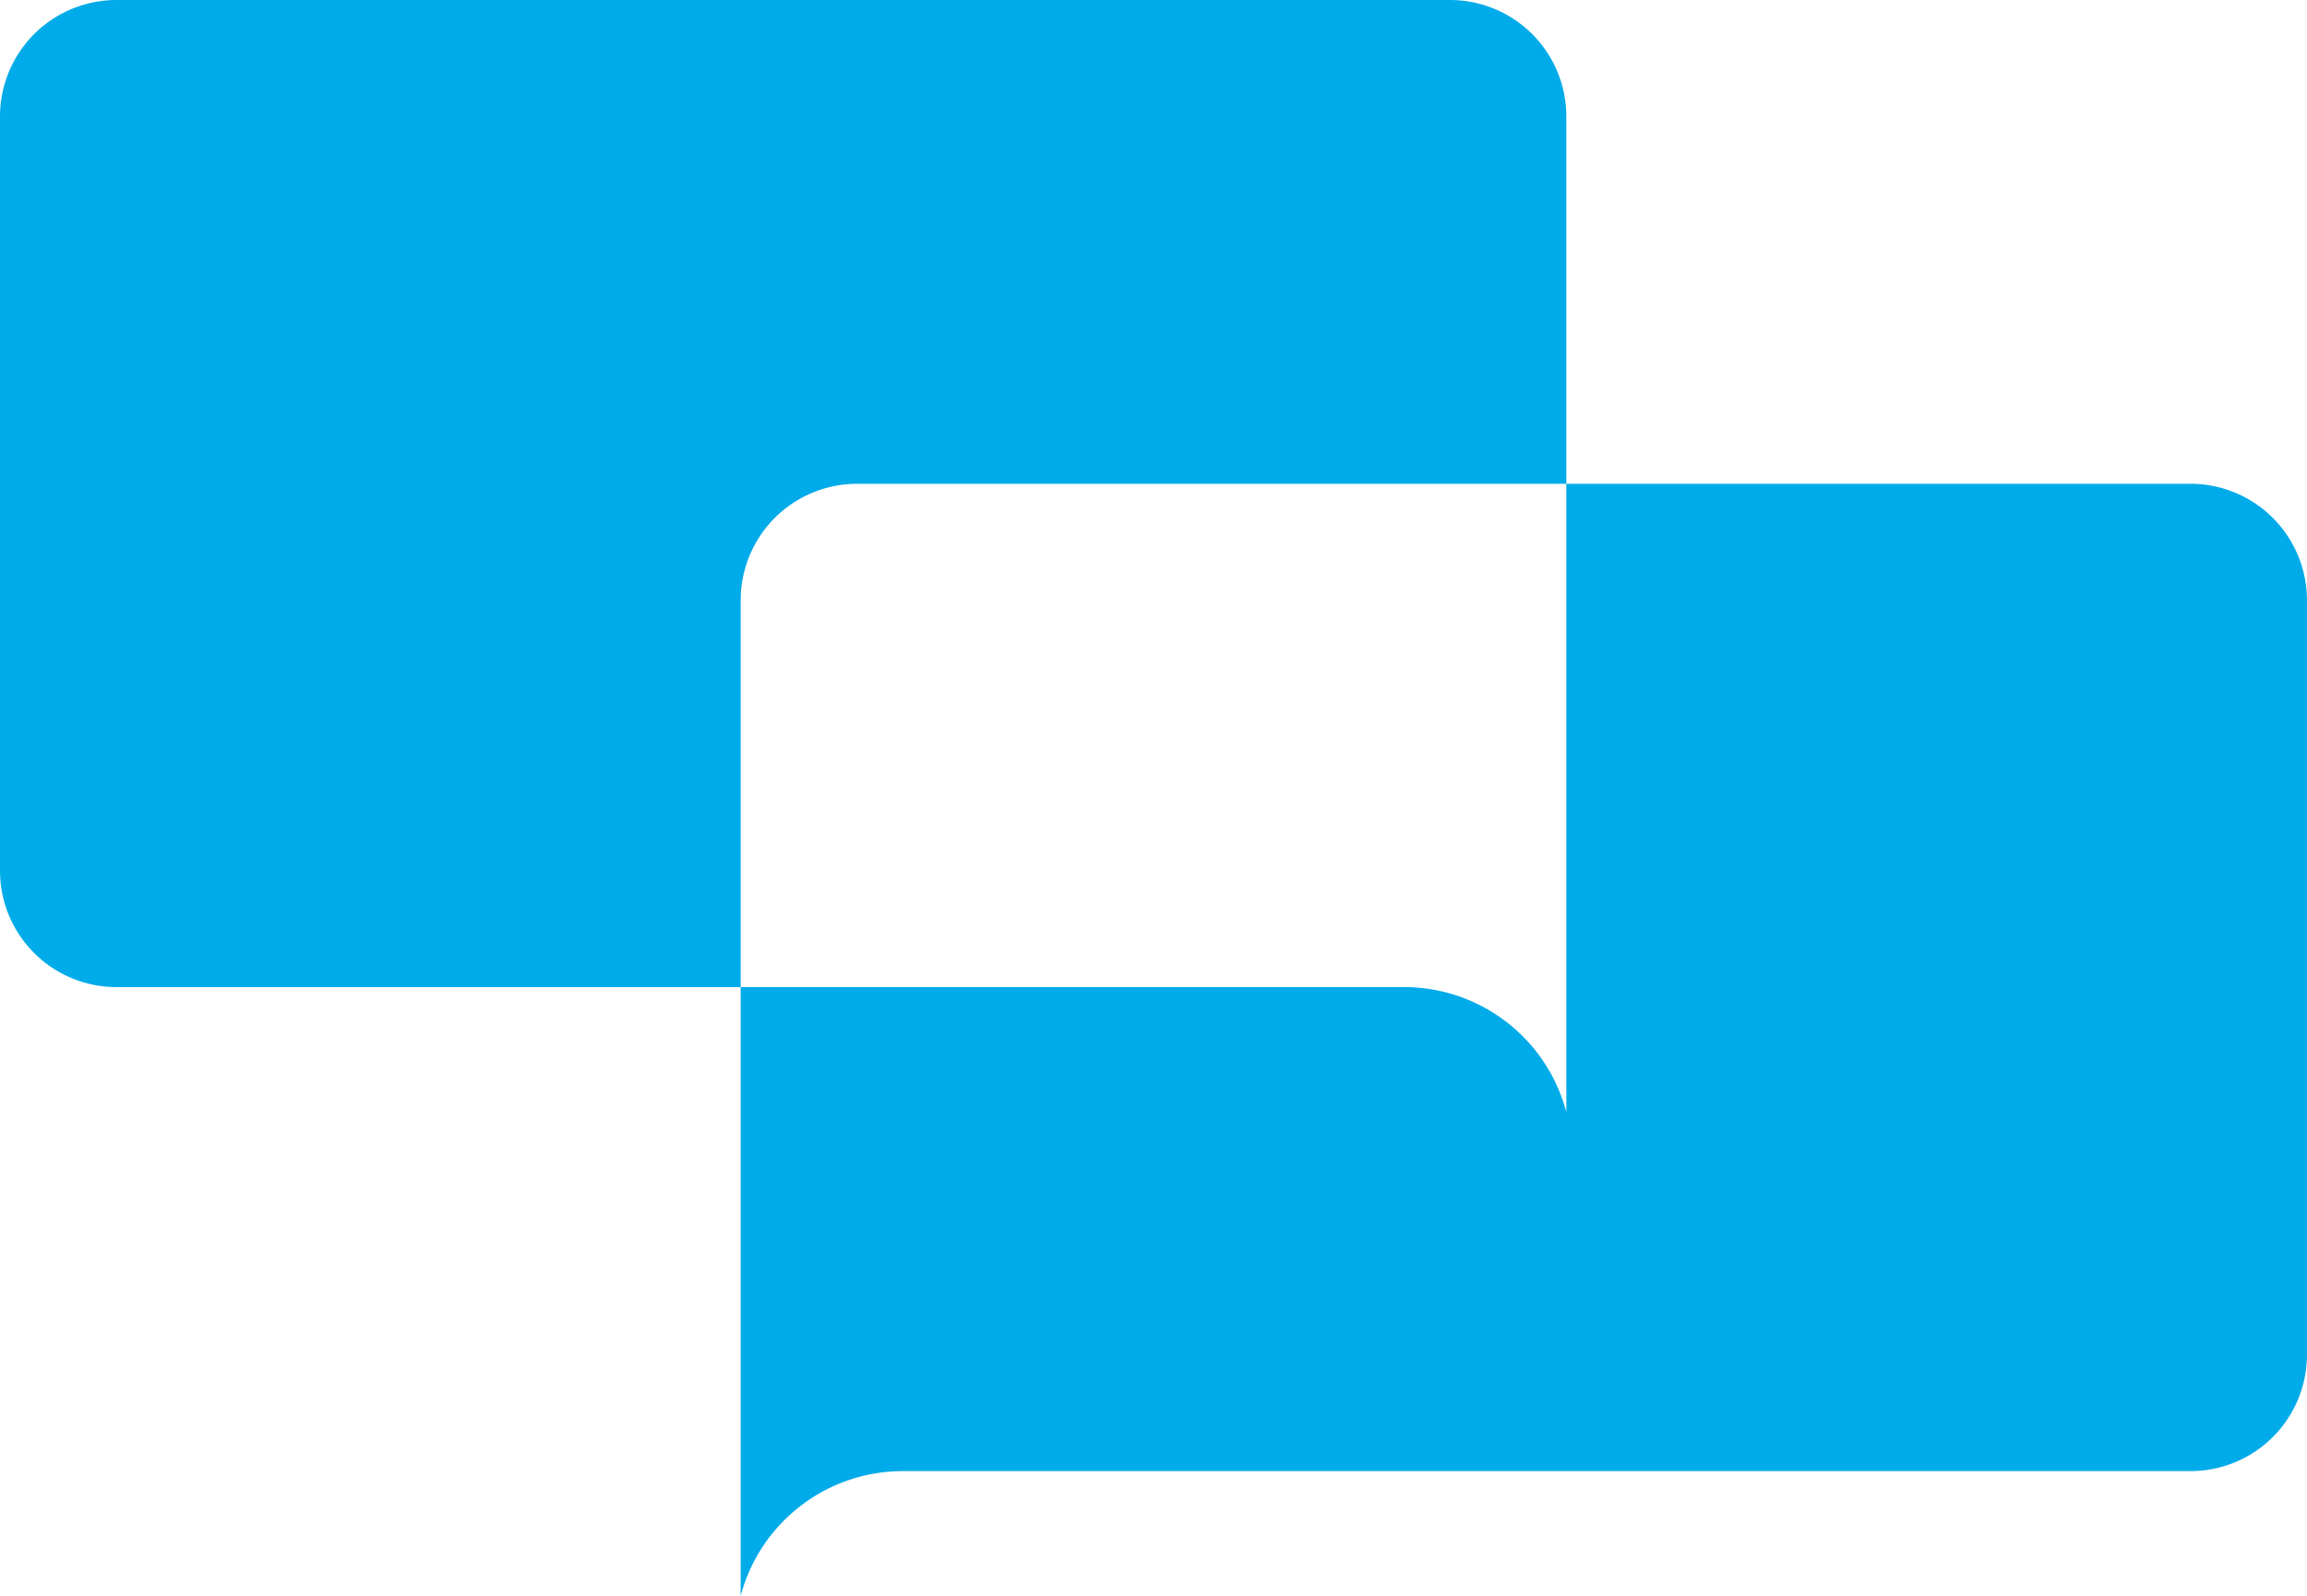 <svg id="Group_277" data-name="Group 277" xmlns="http://www.w3.org/2000/svg" xmlns:xlink="http://www.w3.org/1999/xlink" width="64.431" height="44.585" viewBox="0 0 64.431 44.585">
  <defs>
    <clipPath id="clip-path">
      <rect id="Rectangle_601" data-name="Rectangle 601" width="64.431" height="44.585" fill="#00abe9"/>
    </clipPath>
  </defs>
  <g id="Group_271" data-name="Group 271" clip-path="url(#clip-path)">
    <path id="Path_579" data-name="Path 579" d="M43.745,3.252V13.515H23.938a3.254,3.254,0,0,0-3.252,3.255V27.576H3.255A3.254,3.254,0,0,1,0,24.324V3.252A3.254,3.254,0,0,1,3.255,0H40.493a3.252,3.252,0,0,1,3.252,3.252" fill="#00abe9"/>
    <path id="Path_580" data-name="Path 580" d="M125.735,56.825V77.9a3.252,3.252,0,0,1-3.252,3.252H86.524A4.689,4.689,0,0,0,81.99,84.64V67.63h18.526a4.689,4.689,0,0,1,4.534,3.492V53.57h17.433a3.254,3.254,0,0,1,3.252,3.255" transform="translate(-61.305 -40.055)" fill="#00abe9"/>
  </g>
</svg>
